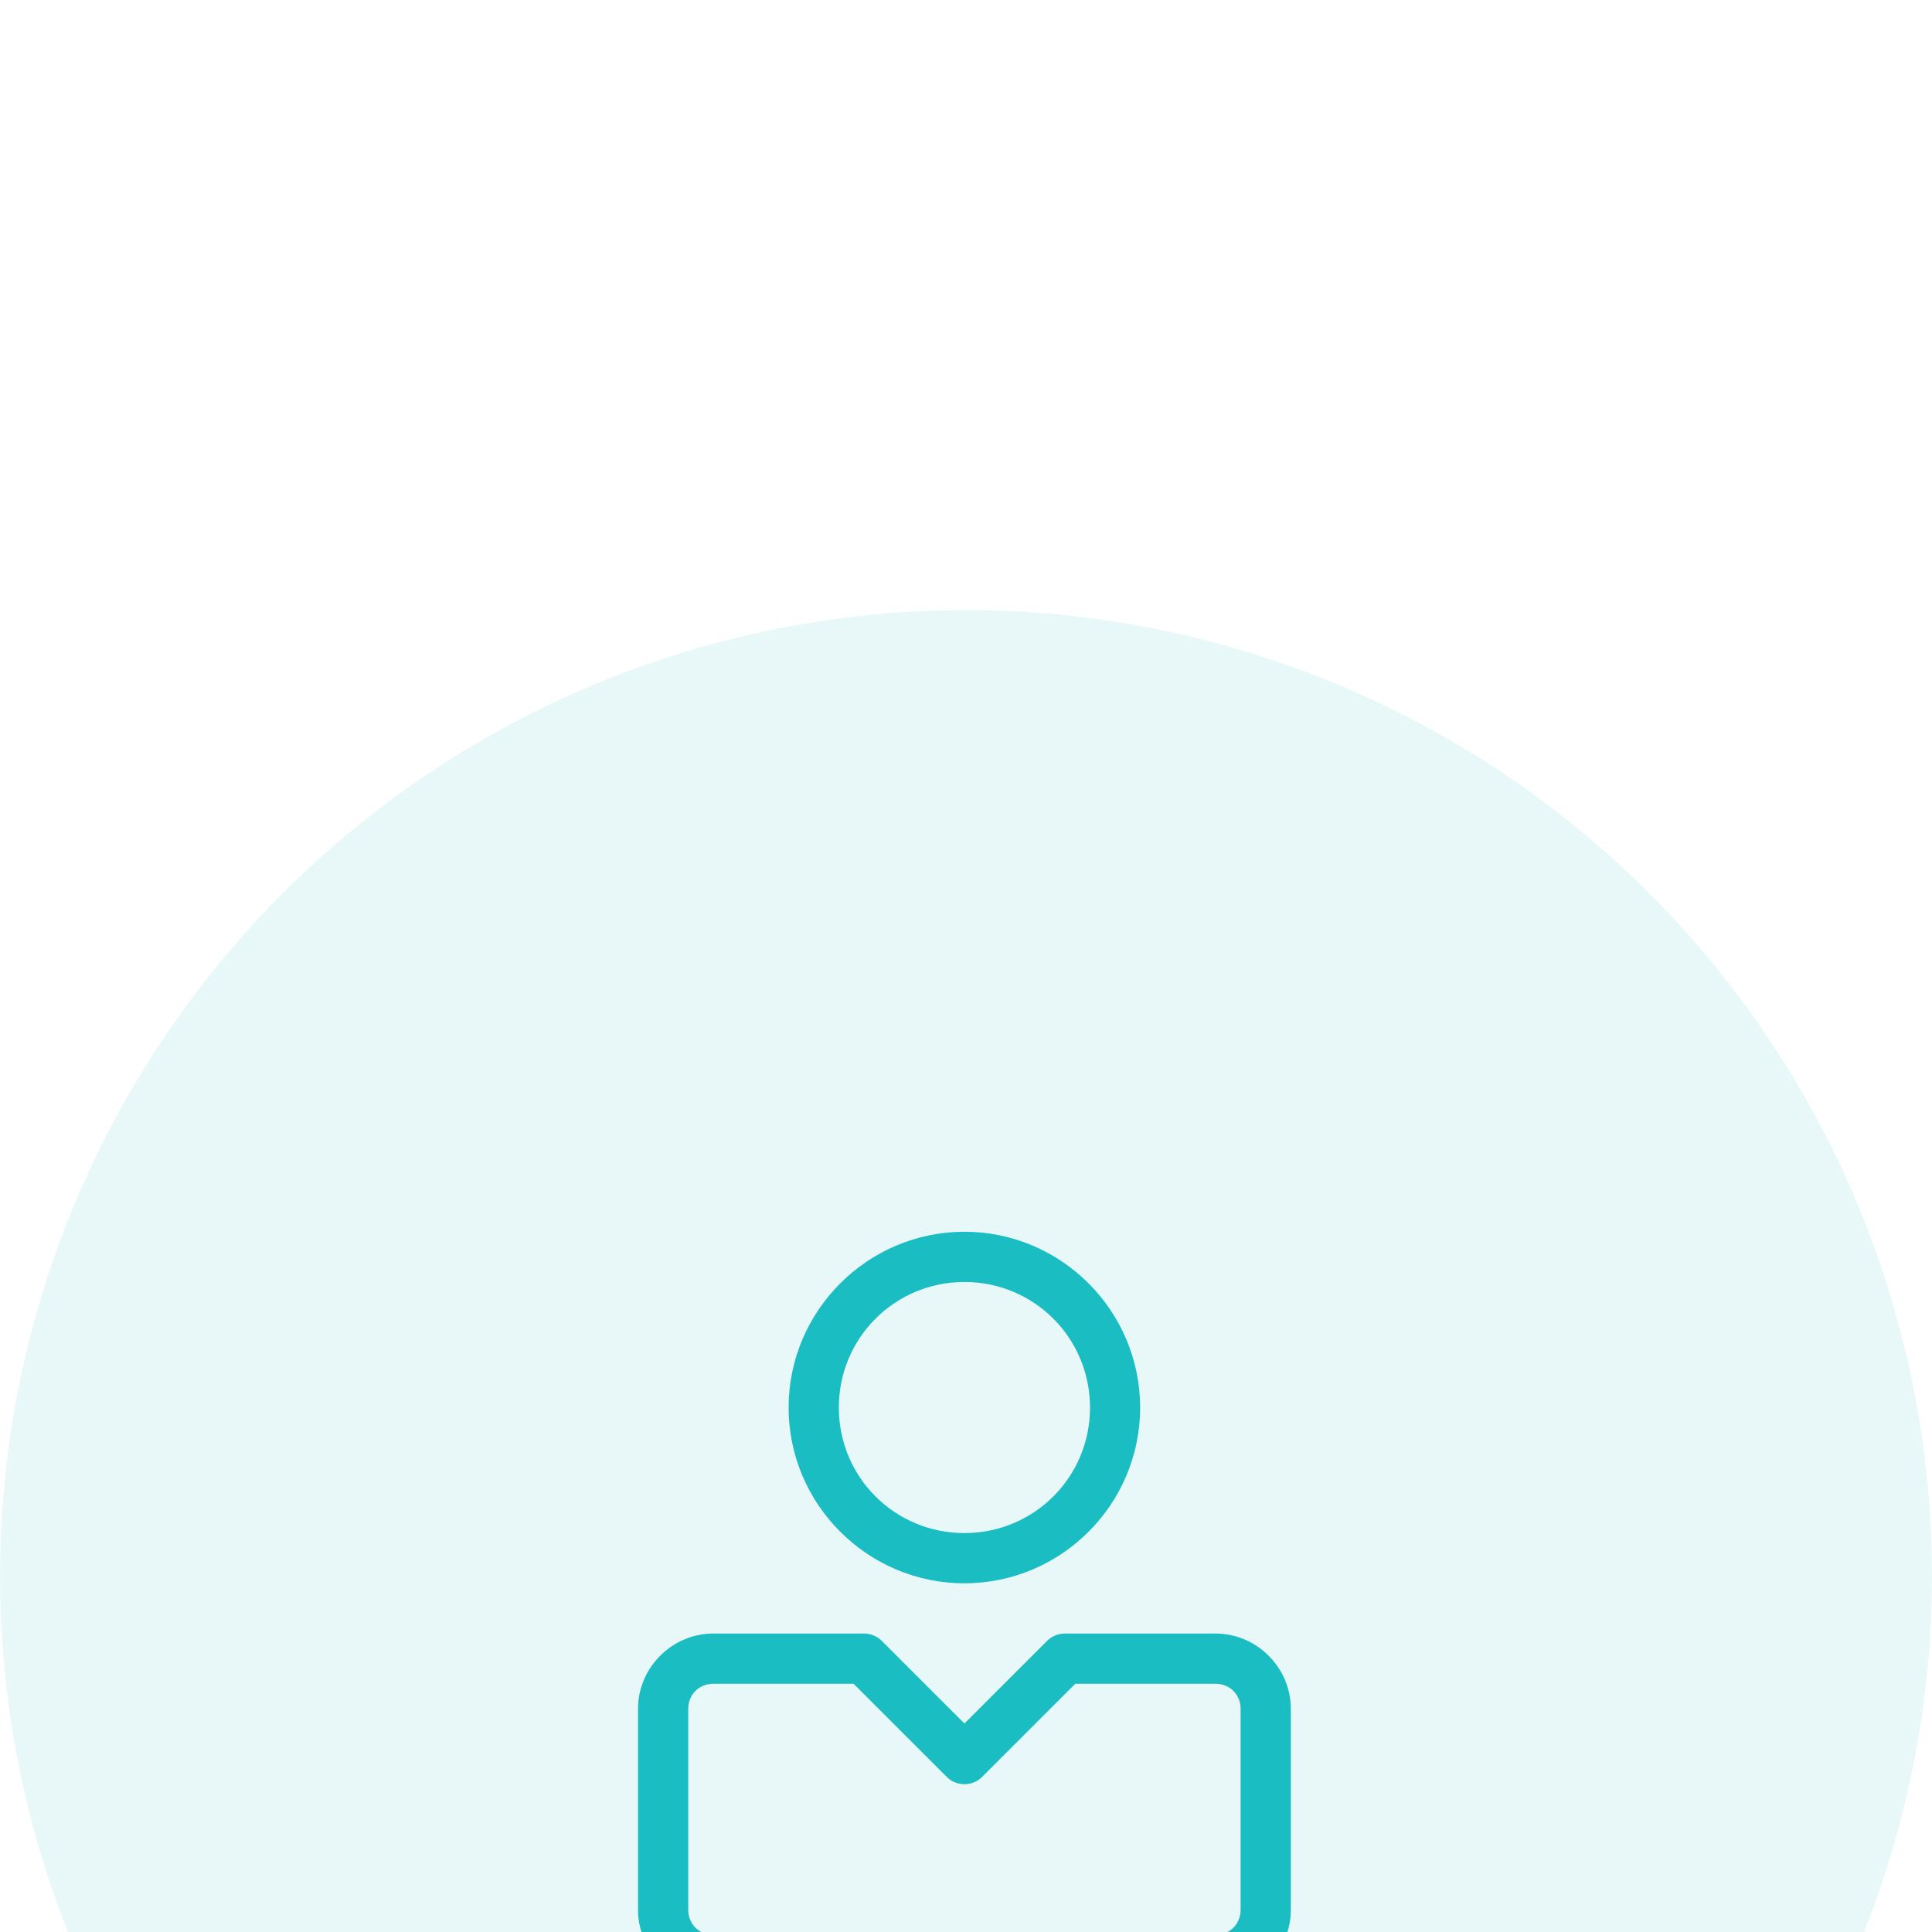 <?xml version="1.0" encoding="UTF-8"?>
<svg width="95px" height="95px" viewBox="0 0 95 95" version="1.1" xmlns="http://www.w3.org/2000/svg" xmlns:xlink="http://www.w3.org/1999/xlink">
    <!-- Generator: Sketch 53.1 (72631) - https://sketchapp.com -->
    <title>Group 6</title>
    <desc>Created with Sketch.</desc>
    <defs>
        <filter x="-22.4%" y="-52.8%" width="144.8%" height="205.5%" filterUnits="objectBoundingBox" id="filter-1">
            <feOffset dx="0" dy="30" in="SourceAlpha" result="shadowOffsetOuter1"></feOffset>
            <feGaussianBlur stdDeviation="50" in="shadowOffsetOuter1" result="shadowBlurOuter1"></feGaussianBlur>
            <feColorMatrix values="0 0 0 0 0   0 0 0 0 0   0 0 0 0 0  0 0 0 0.08 0" type="matrix" in="shadowBlurOuter1" result="shadowMatrixOuter1"></feColorMatrix>
            <feMerge>
                <feMergeNode in="shadowMatrixOuter1"></feMergeNode>
                <feMergeNode in="SourceGraphic"></feMergeNode>
            </feMerge>
        </filter>
    </defs>
    <g id="Design" stroke="none" stroke-width="1" fill="none" fill-rule="evenodd">
        <g id="Jobs-2" transform="translate(-293, -1903)" fill="#19BDC2">
            <g id="#6" transform="translate(52, 1556)">
                <g id="Cards" filter="url(#filter-1)" transform="translate(111, 312)">
                    <g id="Item-1">
                        <g id="Group-13" transform="translate(130, 35)">
                            <g id="Group-6">
                                <circle id="Oval" opacity="0.1" cx="47.5" cy="47.5" r="47.5"></circle>
                                <g id="noun_avatar_3182948" transform="translate(31, 30)" fill-rule="nonzero">
                                    <g id="Group" transform="translate(0, 0.178)">
                                        <path d="M4.077,20.146 C2.046,20.146 0.372,21.82 0.372,23.851 L0.372,33.727 C0.372,35.757 2.046,37.432 4.077,37.432 L28.768,37.432 C30.799,37.432 32.473,35.757 32.473,33.727 L32.473,23.851 C32.473,21.82 30.799,20.146 28.768,20.146 L21.363,20.146 C21.035,20.145 20.72,20.274 20.488,20.506 L16.423,24.571 L12.357,20.506 C12.125,20.274 11.81,20.145 11.482,20.146 L4.077,20.146 Z M4.077,22.616 L10.972,22.616 L15.548,27.191 C15.779,27.424 16.094,27.555 16.423,27.555 C16.751,27.555 17.066,27.424 17.298,27.191 L21.873,22.616 L28.768,22.616 C29.474,22.616 30.003,23.146 30.003,23.851 L30.003,33.727 C30.003,34.432 29.474,34.962 28.768,34.962 L4.077,34.962 C3.371,34.962 2.842,34.432 2.842,33.727 L2.842,23.851 C2.842,23.146 3.371,22.616 4.077,22.616 Z" id="Shape"></path>
                                        <path d="M16.423,0.39 C11.664,0.39 7.777,4.276 7.777,9.035 C7.777,13.794 11.664,17.676 16.423,17.676 C21.181,17.676 25.063,13.794 25.063,9.035 C25.063,4.276 21.181,0.39 16.423,0.39 Z M16.423,2.86 C19.847,2.86 22.598,5.611 22.598,9.035 C22.598,12.459 19.847,15.206 16.423,15.206 C12.998,15.206 10.247,12.459 10.247,9.035 C10.247,5.611 12.998,2.86 16.423,2.86 Z" id="Shape"></path>
                                    </g>
                                </g>
                            </g>
                        </g>
                    </g>
                </g>
            </g>
        </g>
    </g>
</svg>